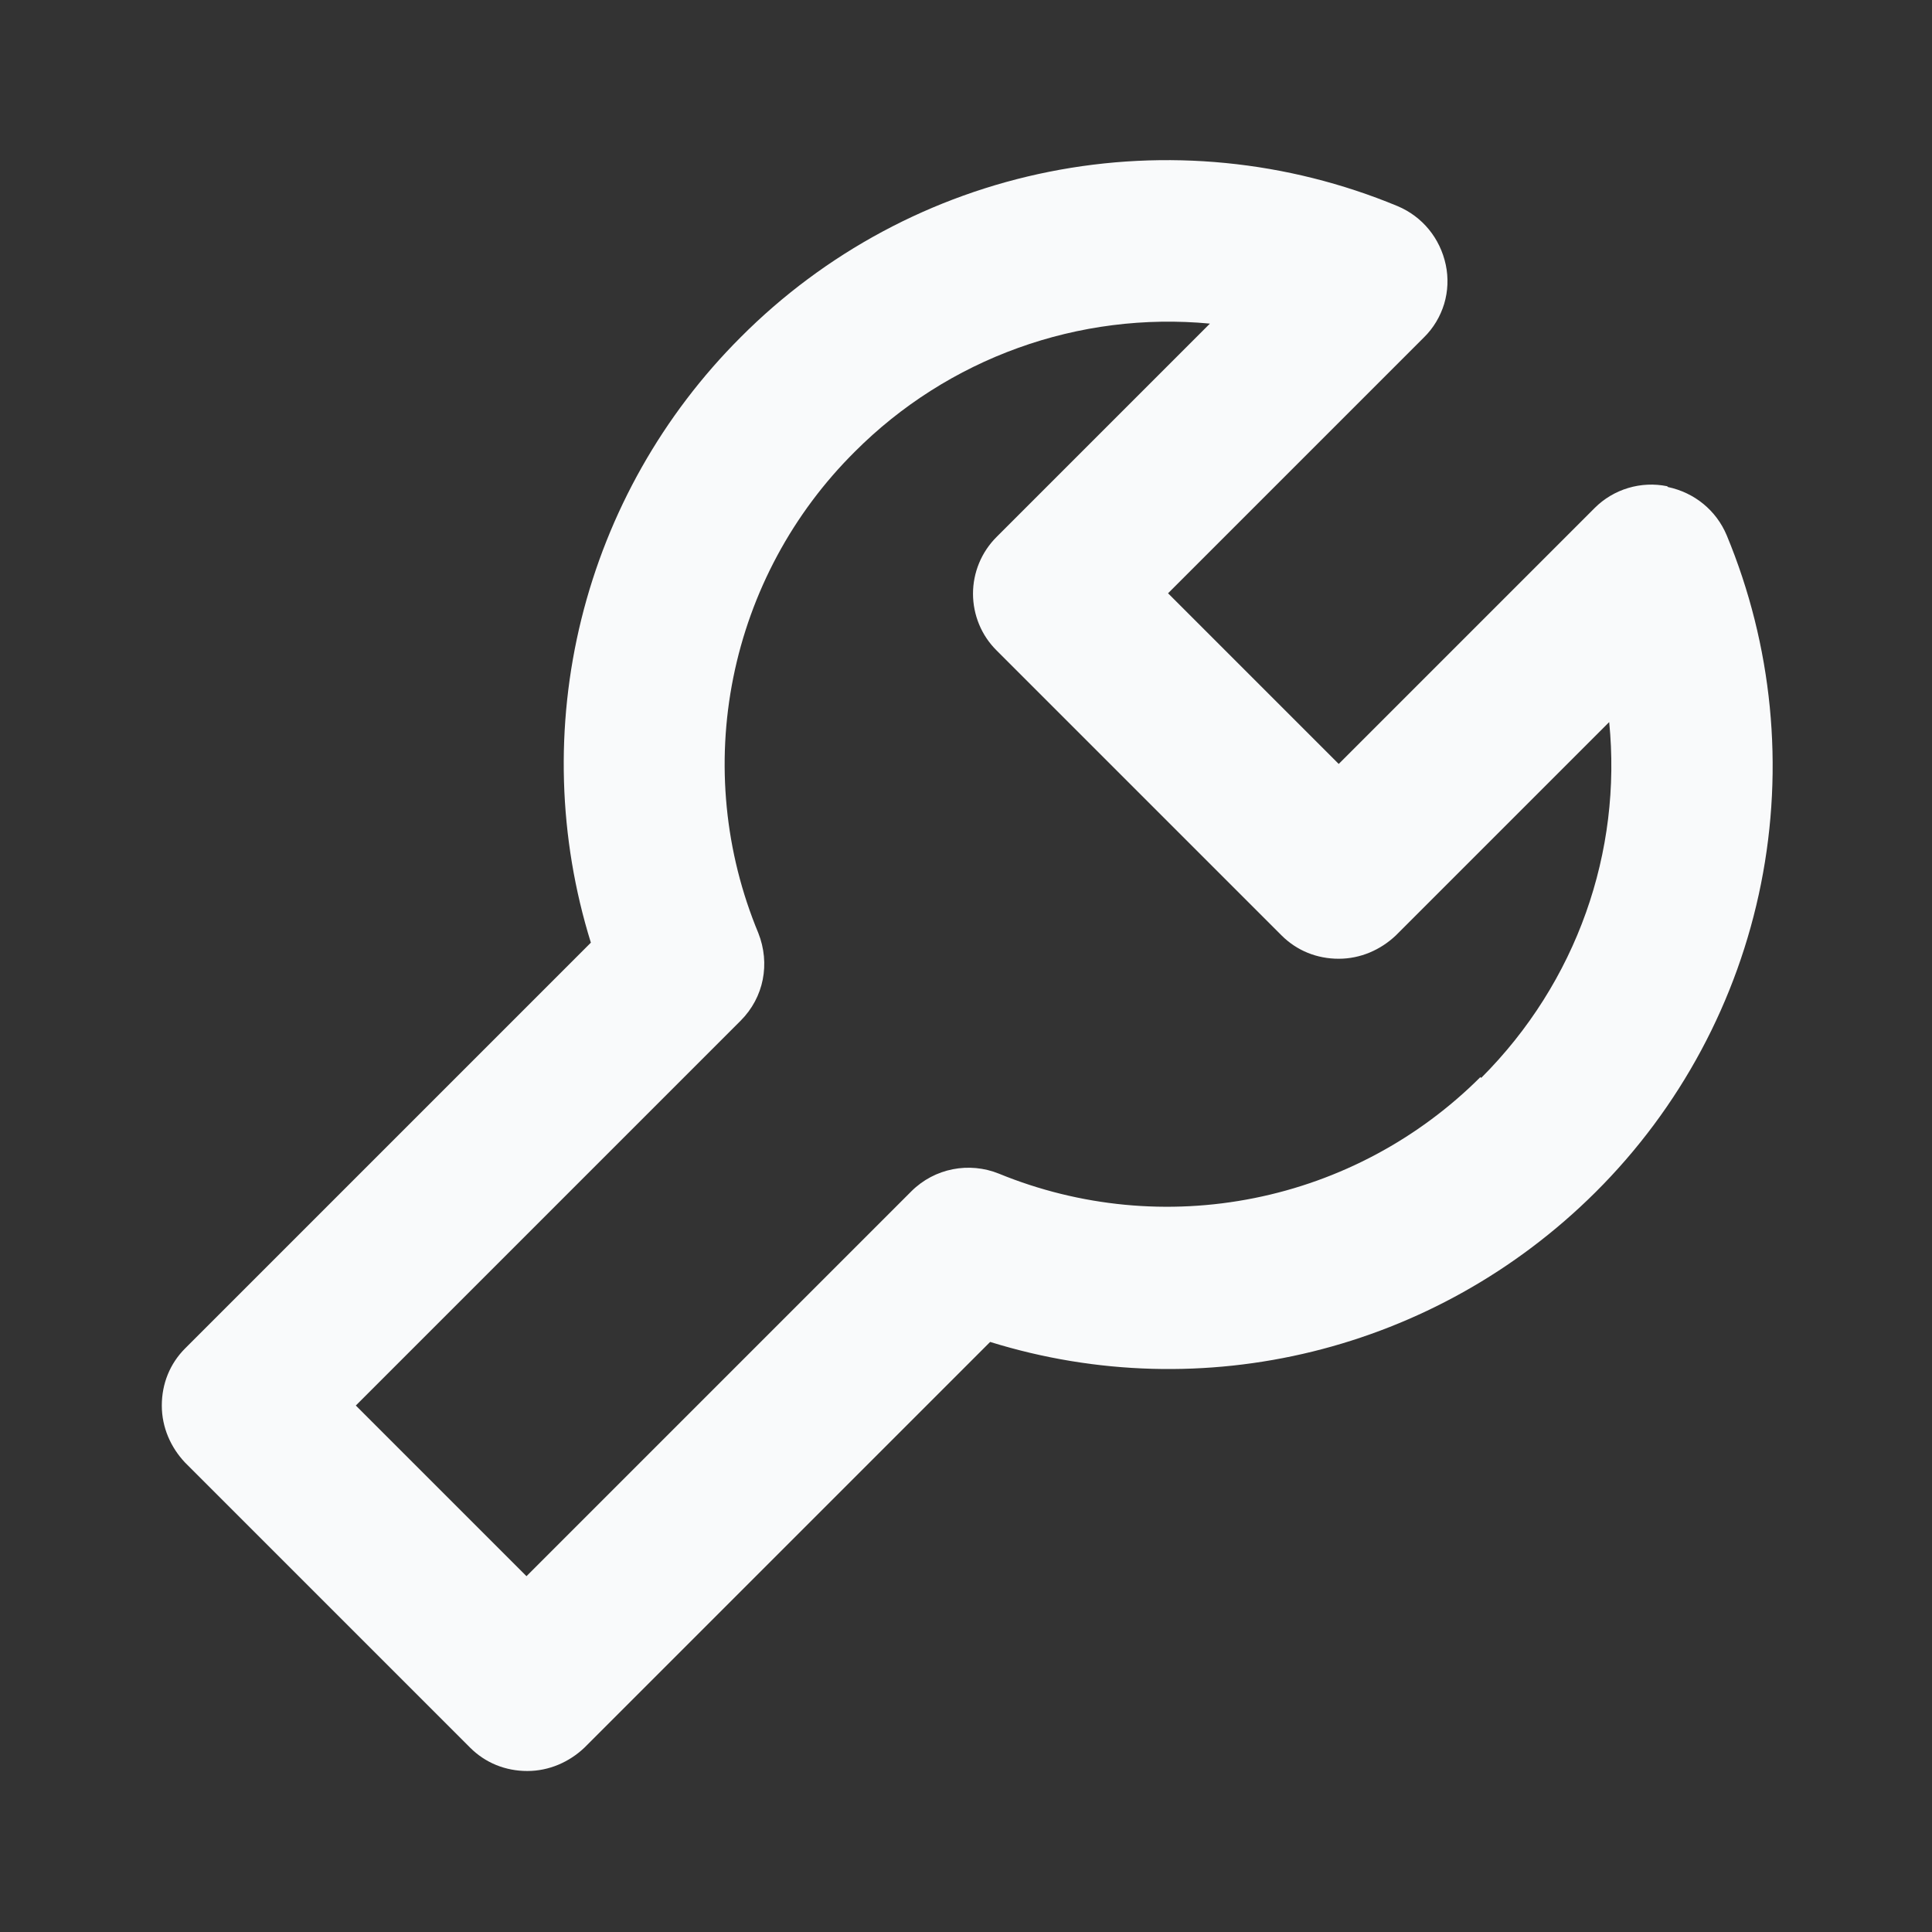<svg width="24" height="24" viewBox="0 0 24 24" fill="none" xmlns="http://www.w3.org/2000/svg">
<rect x="0" y="0" width="24" height="24" fill="#333333" stroke="none"/>
<path d="M20.71 6.04C20.549 6.007 20.383 6.015 20.226 6.062C20.069 6.109 19.926 6.194 19.81 6.31L16.63 9.49L14.51 7.37L17.69 4.19C17.807 4.075 17.892 3.932 17.94 3.775C17.987 3.618 17.994 3.451 17.96 3.29C17.89 2.96 17.67 2.69 17.36 2.56C15.991 1.992 14.485 1.844 13.032 2.134C11.579 2.424 10.245 3.14 9.2 4.19C8.234 5.155 7.55 6.366 7.222 7.691C6.894 9.017 6.935 10.406 7.34 11.71L2.3 16.75C2.11 16.94 2.01 17.19 2.01 17.46C2.01 17.73 2.12 17.98 2.3 18.17L5.84 21.71C6.03 21.9 6.28 22 6.55 22C6.82 22 7.07 21.89 7.26 21.71L12.3 16.67C14.94 17.49 17.83 16.79 19.82 14.81C20.87 13.765 21.586 12.431 21.876 10.978C22.166 9.525 22.018 8.019 21.45 6.65C21.32 6.34 21.05 6.12 20.72 6.05L20.71 6.04ZM18.39 13.38C17.622 14.147 16.645 14.67 15.581 14.883C14.517 15.097 13.414 14.991 12.41 14.58C12.04 14.43 11.61 14.51 11.32 14.8L6.54 19.58L4.42 17.46L9.2 12.68C9.49 12.39 9.57 11.97 9.42 11.59C9.003 10.587 8.895 9.483 9.109 8.418C9.323 7.353 9.849 6.375 10.62 5.61C11.192 5.037 11.884 4.597 12.647 4.322C13.409 4.047 14.223 3.944 15.03 4.02L12.38 6.67C12.287 6.763 12.213 6.873 12.163 6.994C12.113 7.115 12.087 7.244 12.087 7.375C12.087 7.506 12.113 7.636 12.163 7.757C12.213 7.878 12.287 7.988 12.38 8.08L15.92 11.62C16.11 11.81 16.36 11.91 16.63 11.91C16.9 11.91 17.15 11.8 17.34 11.62L19.99 8.97C20.15 10.58 19.59 12.2 18.4 13.39L18.39 13.38Z" fill="#F9FAFB"/>
</svg>
